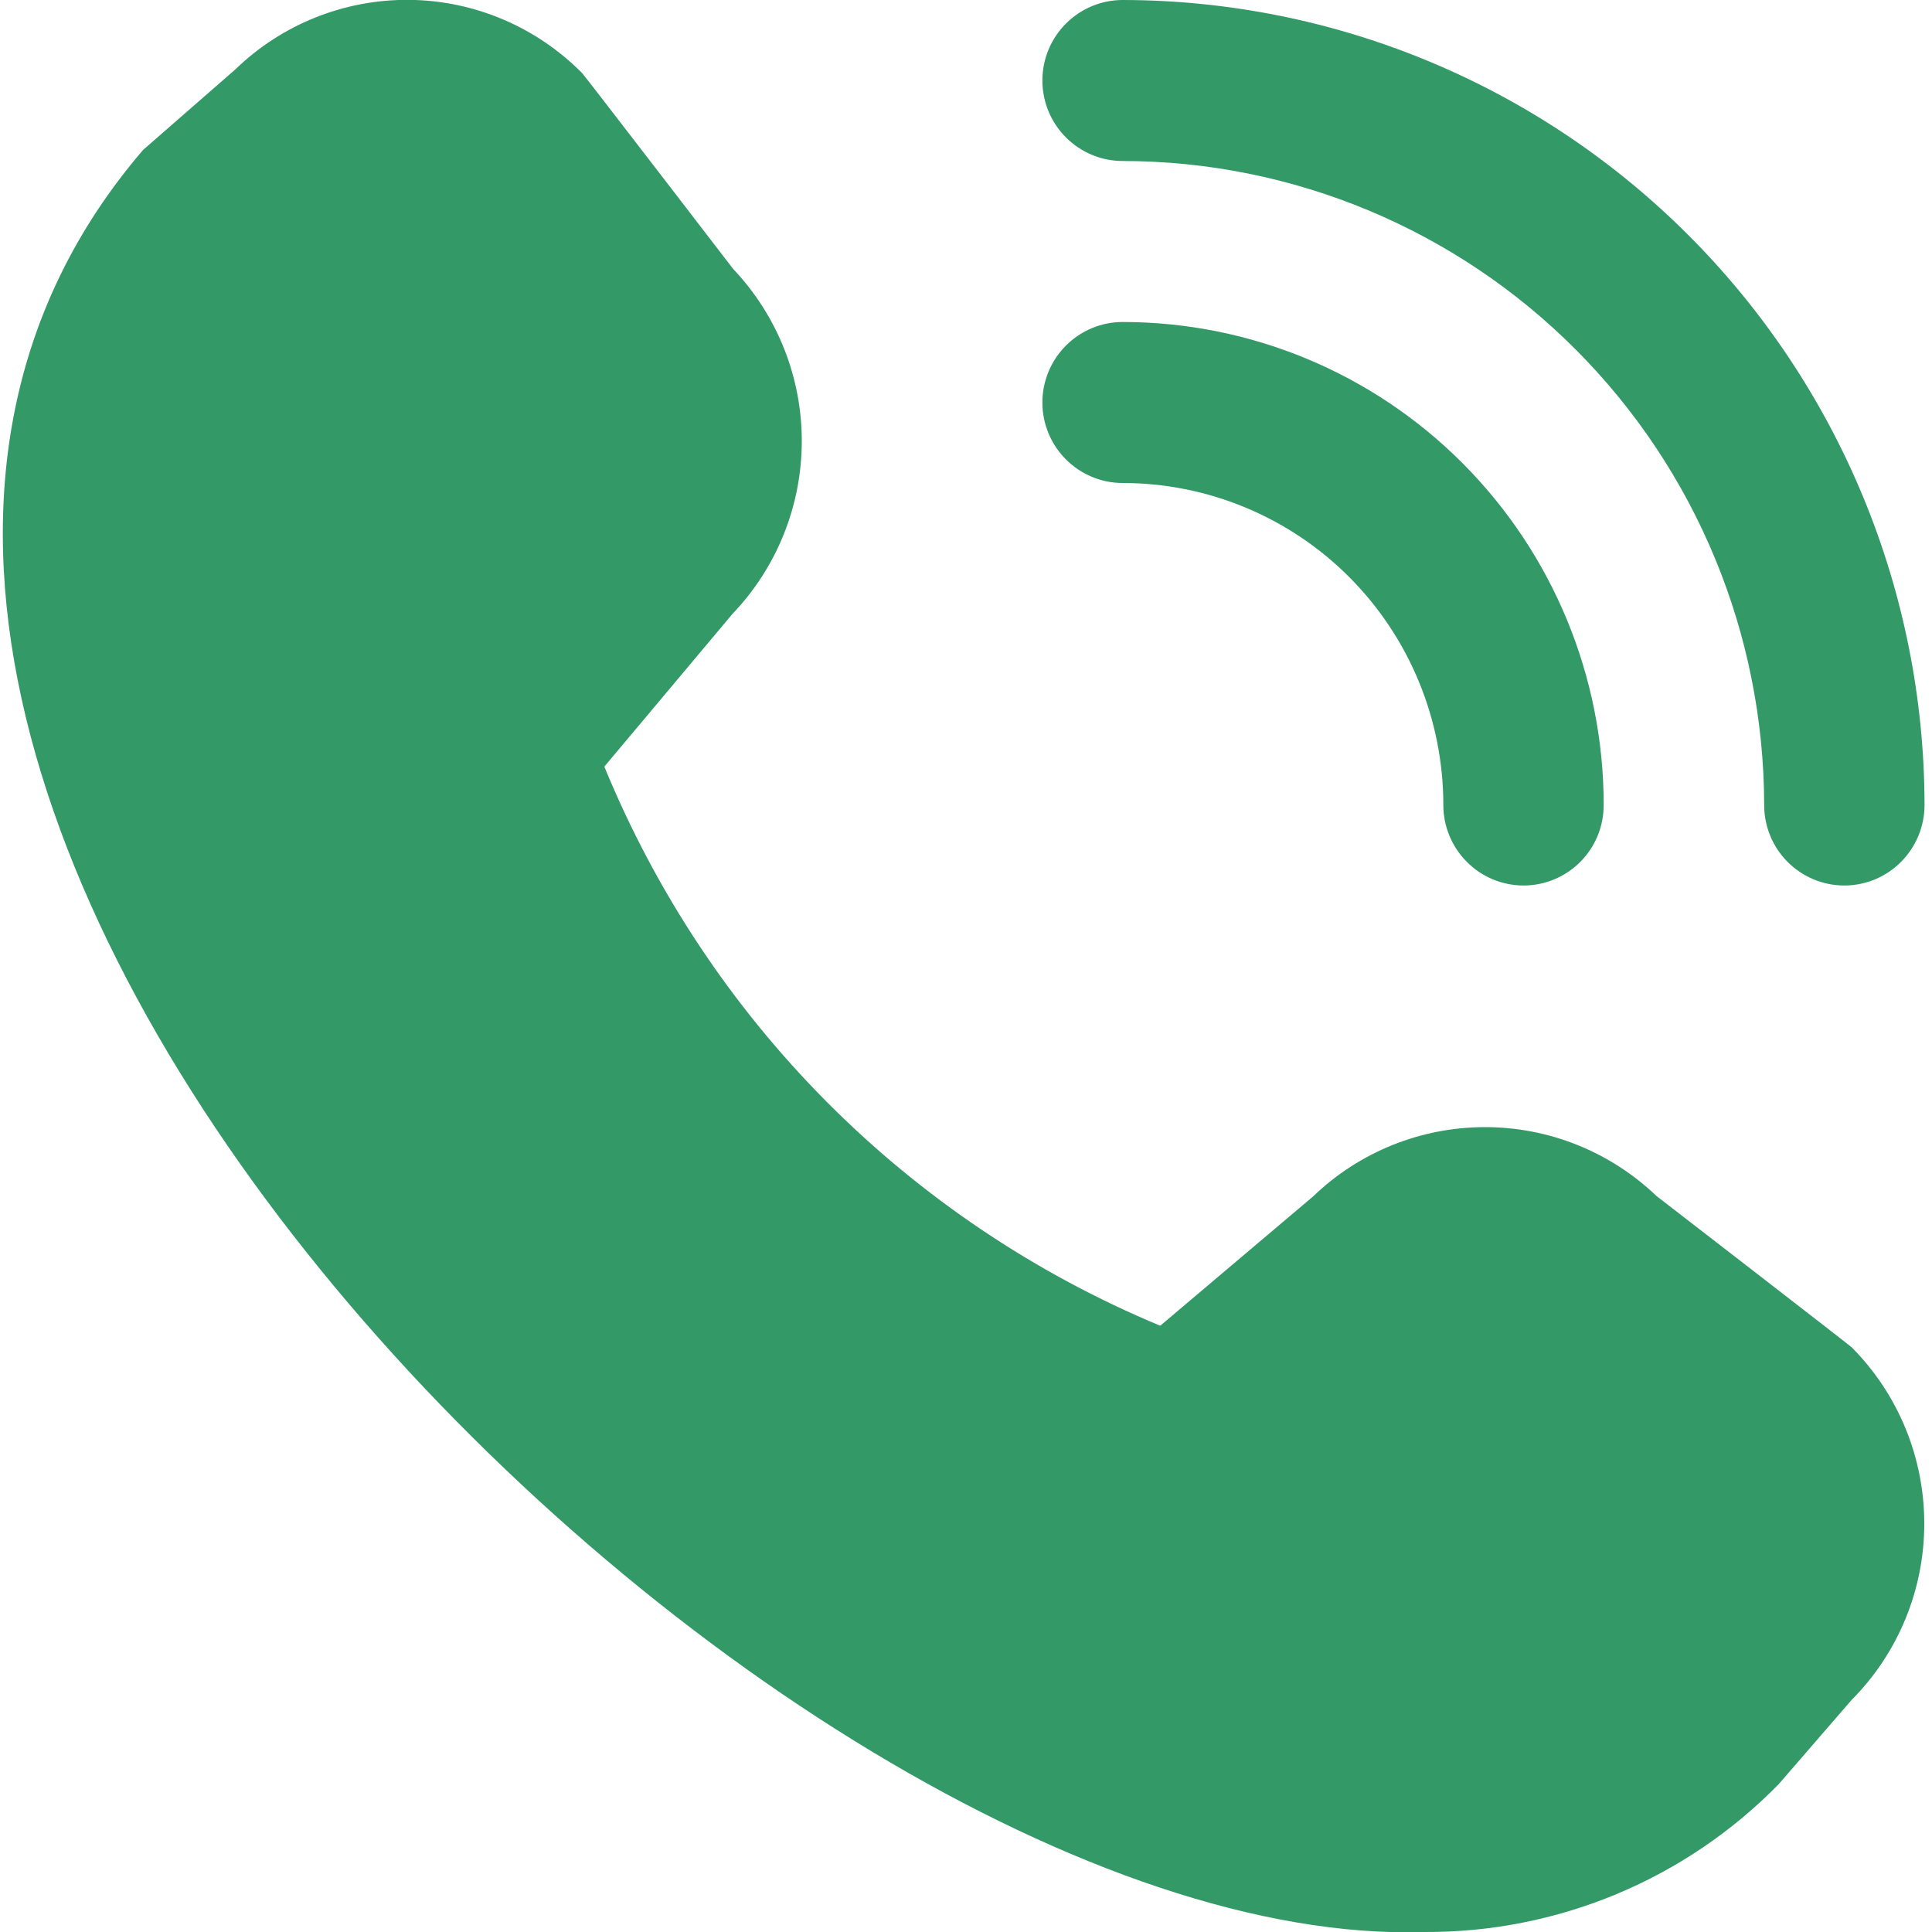 <svg width="15" height="15" viewBox="0 0 15 15" fill="none" xmlns="http://www.w3.org/2000/svg">
<g clip-path="url(#clip0_110_353)">
<path d="M14.319 6.875C14.154 6.875 13.996 6.809 13.879 6.692C13.762 6.575 13.697 6.416 13.697 6.25C13.695 4.924 13.17 3.653 12.236 2.716C11.303 1.779 10.037 1.251 8.716 1.25C8.551 1.25 8.393 1.184 8.276 1.067C8.159 0.95 8.093 0.791 8.093 0.625C8.093 0.459 8.159 0.3 8.276 0.183C8.393 0.066 8.551 1.1574e-06 8.716 1.1574e-06C10.367 0.002 11.949 0.661 13.116 1.833C14.283 3.004 14.94 4.593 14.942 6.25C14.942 6.416 14.876 6.575 14.759 6.692C14.643 6.809 14.484 6.875 14.319 6.875ZM12.451 6.25C12.451 5.255 12.058 4.302 11.357 3.598C10.657 2.895 9.707 2.5 8.716 2.5C8.551 2.5 8.393 2.566 8.276 2.683C8.159 2.8 8.093 2.959 8.093 3.125C8.093 3.291 8.159 3.45 8.276 3.567C8.393 3.684 8.551 3.75 8.716 3.75C9.376 3.75 10.01 4.013 10.477 4.482C10.944 4.951 11.206 5.587 11.206 6.25C11.206 6.416 11.272 6.575 11.389 6.692C11.505 6.809 11.664 6.875 11.829 6.875C11.994 6.875 12.152 6.809 12.269 6.692C12.386 6.575 12.451 6.416 12.451 6.25ZM13.81 13.852L14.377 13.197C14.738 12.834 14.94 12.342 14.94 11.829C14.94 11.316 14.738 10.824 14.377 10.461C14.358 10.442 12.86 9.285 12.86 9.285C12.5 8.941 12.023 8.75 11.526 8.751C11.03 8.752 10.553 8.944 10.195 9.289L9.008 10.293C8.039 9.89 7.159 9.299 6.419 8.555C5.678 7.81 5.092 6.926 4.692 5.952L5.688 4.765C6.032 4.405 6.224 3.926 6.225 3.428C6.226 2.929 6.035 2.45 5.693 2.089C5.693 2.089 4.539 0.587 4.52 0.568C4.165 0.209 3.683 0.004 3.179 -0.001C2.675 -0.006 2.189 0.188 1.827 0.539L1.111 1.164C-3.119 6.09 5.989 15.163 11.058 15C11.57 15.003 12.077 14.903 12.55 14.706C13.023 14.509 13.451 14.219 13.81 13.852Z" fill="#339966"/>
</g>
<defs>
<clipPath id="clip0_110_353">
<rect width="14.942" height="15" fill="white"/>
</clipPath>
</defs>
</svg>
